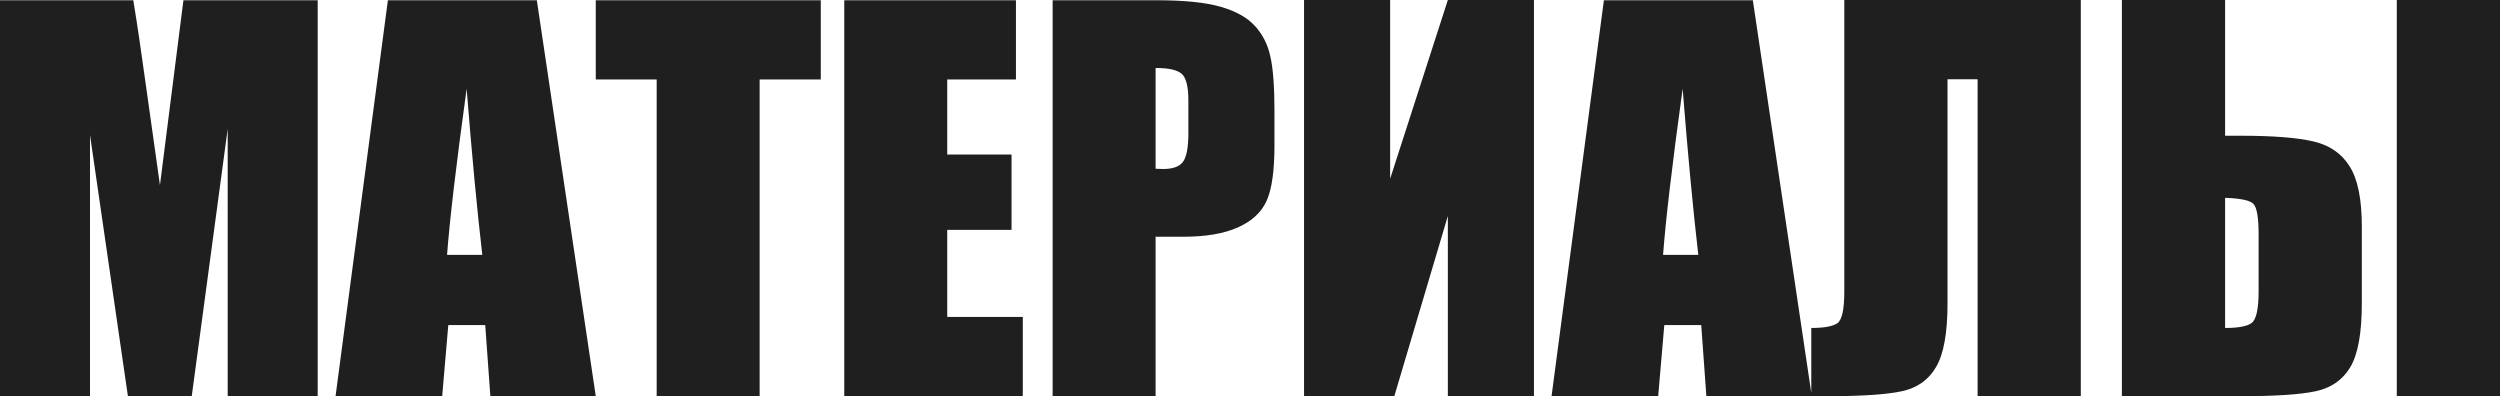 <?xml version="1.0" encoding="UTF-8"?> <svg xmlns="http://www.w3.org/2000/svg" width="959" height="152" viewBox="0 0 959 152" fill="none"> <path d="M121.869 0.094V151.984H87.344V49.442L73.553 151.984H49.066L34.525 51.787V151.984H0V0.094H51.13C52.632 9.225 54.226 19.983 55.915 32.367L61.356 71.02L70.363 0.094H121.869ZM205.929 0.094L228.539 151.984H188.104L186.133 124.683H171.967L169.622 151.984H128.717L148.794 0.094H205.929ZM185.008 97.758C183.006 80.558 181.005 59.324 179.003 34.056C175 63.077 172.499 84.31 171.498 97.758H185.008ZM314.851 0.094V30.491H291.396V151.984H251.899V30.491H228.539V0.094H314.851ZM323.857 0.094H389.717V30.491H363.354V59.292H388.028V88.188H363.354V121.587H392.344V151.984H323.857V0.094ZM403.789 0.094H443.568C454.326 0.094 462.582 0.938 468.336 2.627C474.152 4.316 478.499 6.755 481.376 9.945C484.316 13.134 486.286 17.012 487.287 21.578C488.35 26.081 488.882 33.086 488.882 42.593V55.821C488.882 65.516 487.881 72.583 485.88 77.024C483.878 81.465 480.188 84.873 474.809 87.25C469.493 89.627 462.519 90.815 453.888 90.815H443.287V151.984H403.789V0.094ZM443.287 26.081V64.734C444.412 64.796 445.382 64.828 446.195 64.828C449.822 64.828 452.324 63.952 453.7 62.201C455.139 60.387 455.858 56.666 455.858 51.037V38.559C455.858 33.368 455.045 29.99 453.419 28.427C451.793 26.863 448.415 26.081 443.287 26.081ZM588.422 151.984H555.398V82.841L534.852 151.984H500.234V0H533.257V68.58L555.398 0H588.422V151.984ZM672.388 0.094L694.998 151.984H654.563L652.593 124.683H638.426L636.081 151.984H595.177L615.254 0.094H672.388ZM651.467 97.758C649.466 80.558 647.464 59.324 645.463 34.056C641.46 63.077 638.958 84.31 637.957 97.758H651.467ZM798.197 151.984H758.606V30.397H747.067V116.427C747.067 127.748 745.597 135.879 742.657 140.82C739.78 145.761 735.371 148.857 729.429 150.108C723.487 151.359 714.012 151.984 701.003 151.984H694.811V125.809C699.627 125.809 702.941 125.215 704.755 124.026C706.569 122.838 707.476 118.773 707.476 111.83V0H798.197V151.984ZM905.993 116.427C905.993 127.748 904.523 135.879 901.584 140.82C898.644 145.761 894.172 148.857 888.168 150.108C882.226 151.359 872.719 151.984 859.648 151.984H813.959V0H853.549V52.069H859.648C871.844 52.069 881.069 52.788 887.324 54.226C893.578 55.665 898.238 58.855 901.302 63.796C904.43 68.674 905.993 76.367 905.993 86.875V116.427ZM866.402 111.83V89.877C866.402 83.497 865.746 79.62 864.432 78.244C863.181 76.868 859.554 76.086 853.549 75.898V125.809C858.553 125.809 861.93 125.183 863.682 123.933C865.495 122.619 866.402 118.585 866.402 111.83ZM959 151.984H919.409V0H959V151.984Z" fill="#1F1F1F"></path> </svg> 